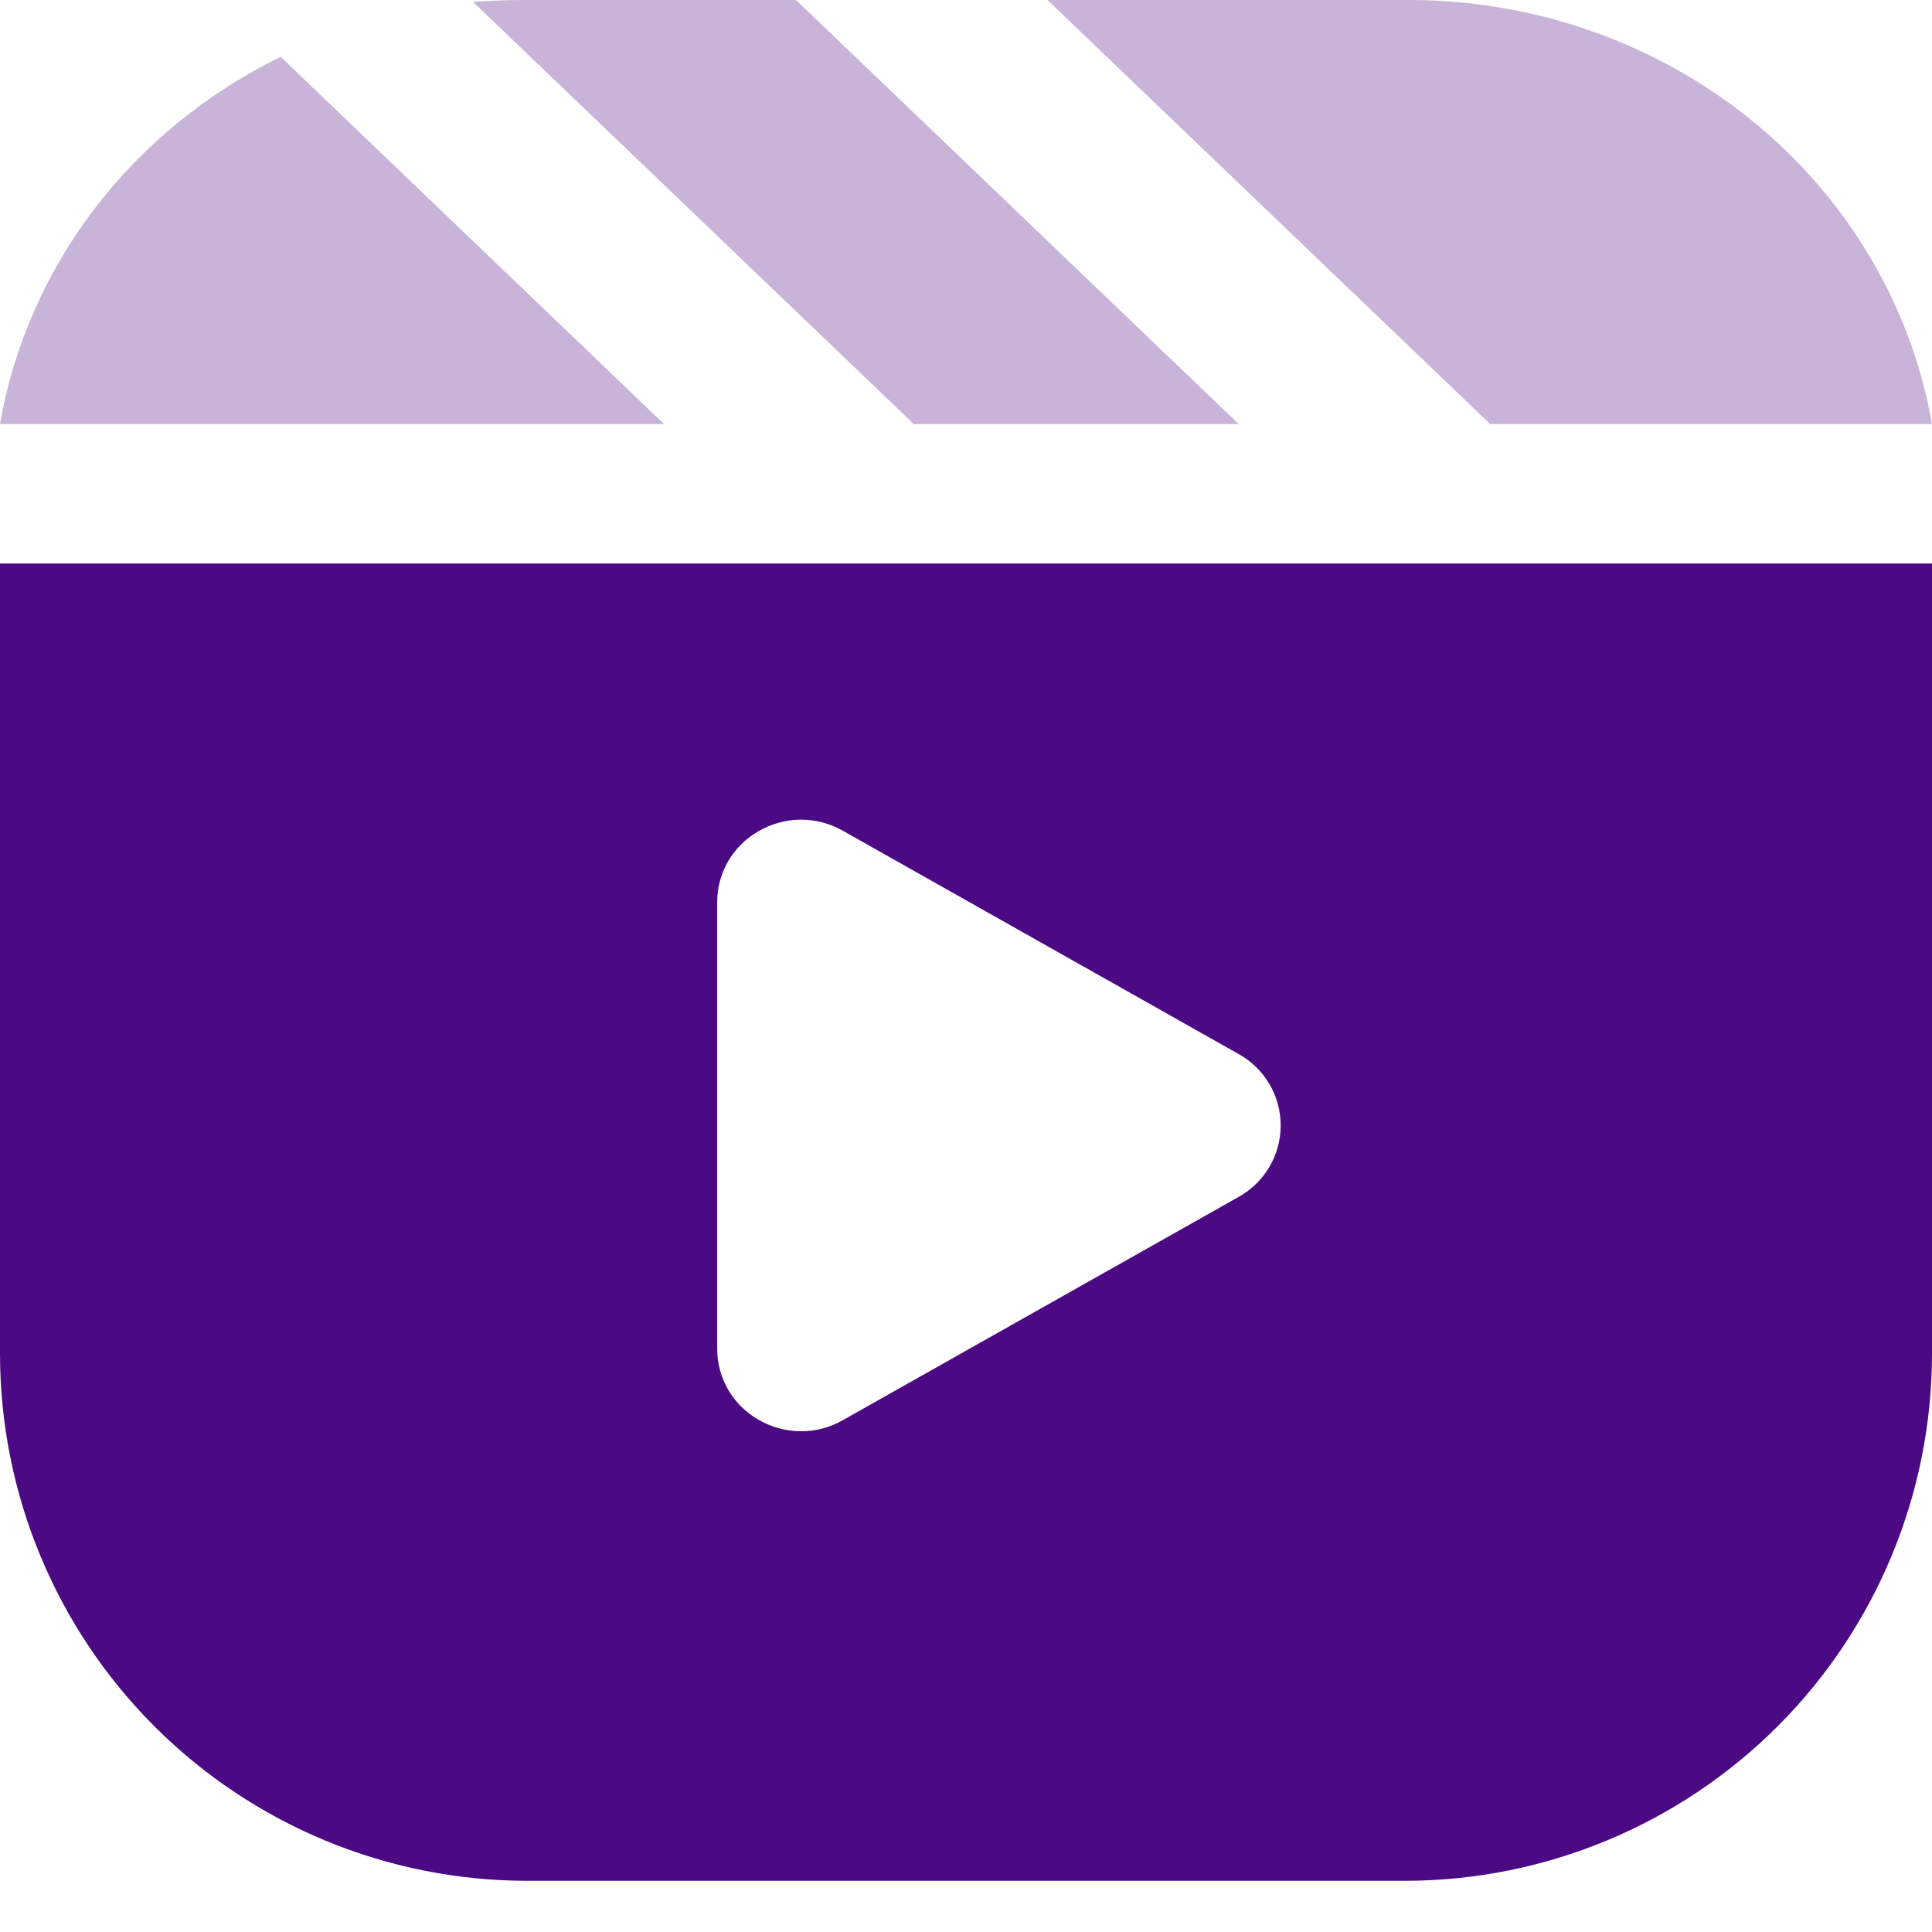 <svg width="32" height="32" viewBox="0 0 32 32" fill="none" xmlns="http://www.w3.org/2000/svg">
<path d="M4.649 0.941L10.999 7.024H0C0.224 5.733 0.762 4.51 1.569 3.453C2.377 2.397 3.432 1.536 4.649 0.941ZM13.184 6.63604e-07H8.667C8.389 6.63604e-07 8.11 0.014 7.831 0.028L15.135 7.024H20.517L13.184 6.63604e-07ZM23.333 6.63604e-07H17.349L24.682 7.024H32C31.656 5.06 30.597 3.277 29.01 1.991C27.423 0.705 25.411 -0.001 23.333 6.63604e-07Z" fill="#C8B4D8"/>
<path fill-rule="evenodd" clip-rule="evenodd" d="M32 9.334V22.425C31.998 24.739 31.078 26.958 29.442 28.594C27.805 30.23 25.587 31.15 23.273 31.152H8.727C6.413 31.15 4.194 30.23 2.558 28.594C0.922 26.958 0.002 24.739 0 22.425V9.334H32ZM13.961 13.76L20.515 17.458C20.726 17.575 20.902 17.746 21.025 17.954C21.148 18.163 21.212 18.4 21.212 18.641C21.212 18.883 21.148 19.12 21.025 19.328C20.902 19.537 20.726 19.708 20.515 19.825L13.961 23.522C13.747 23.645 13.505 23.708 13.258 23.706C13.012 23.704 12.77 23.637 12.558 23.512C12.351 23.393 12.18 23.223 12.06 23.017C11.941 22.811 11.878 22.577 11.879 22.339V14.944C11.878 14.706 11.941 14.472 12.06 14.266C12.18 14.06 12.351 13.889 12.558 13.771C12.77 13.646 13.012 13.578 13.258 13.576C13.505 13.575 13.747 13.638 13.961 13.76Z" fill="#4B0983"/>
</svg>
